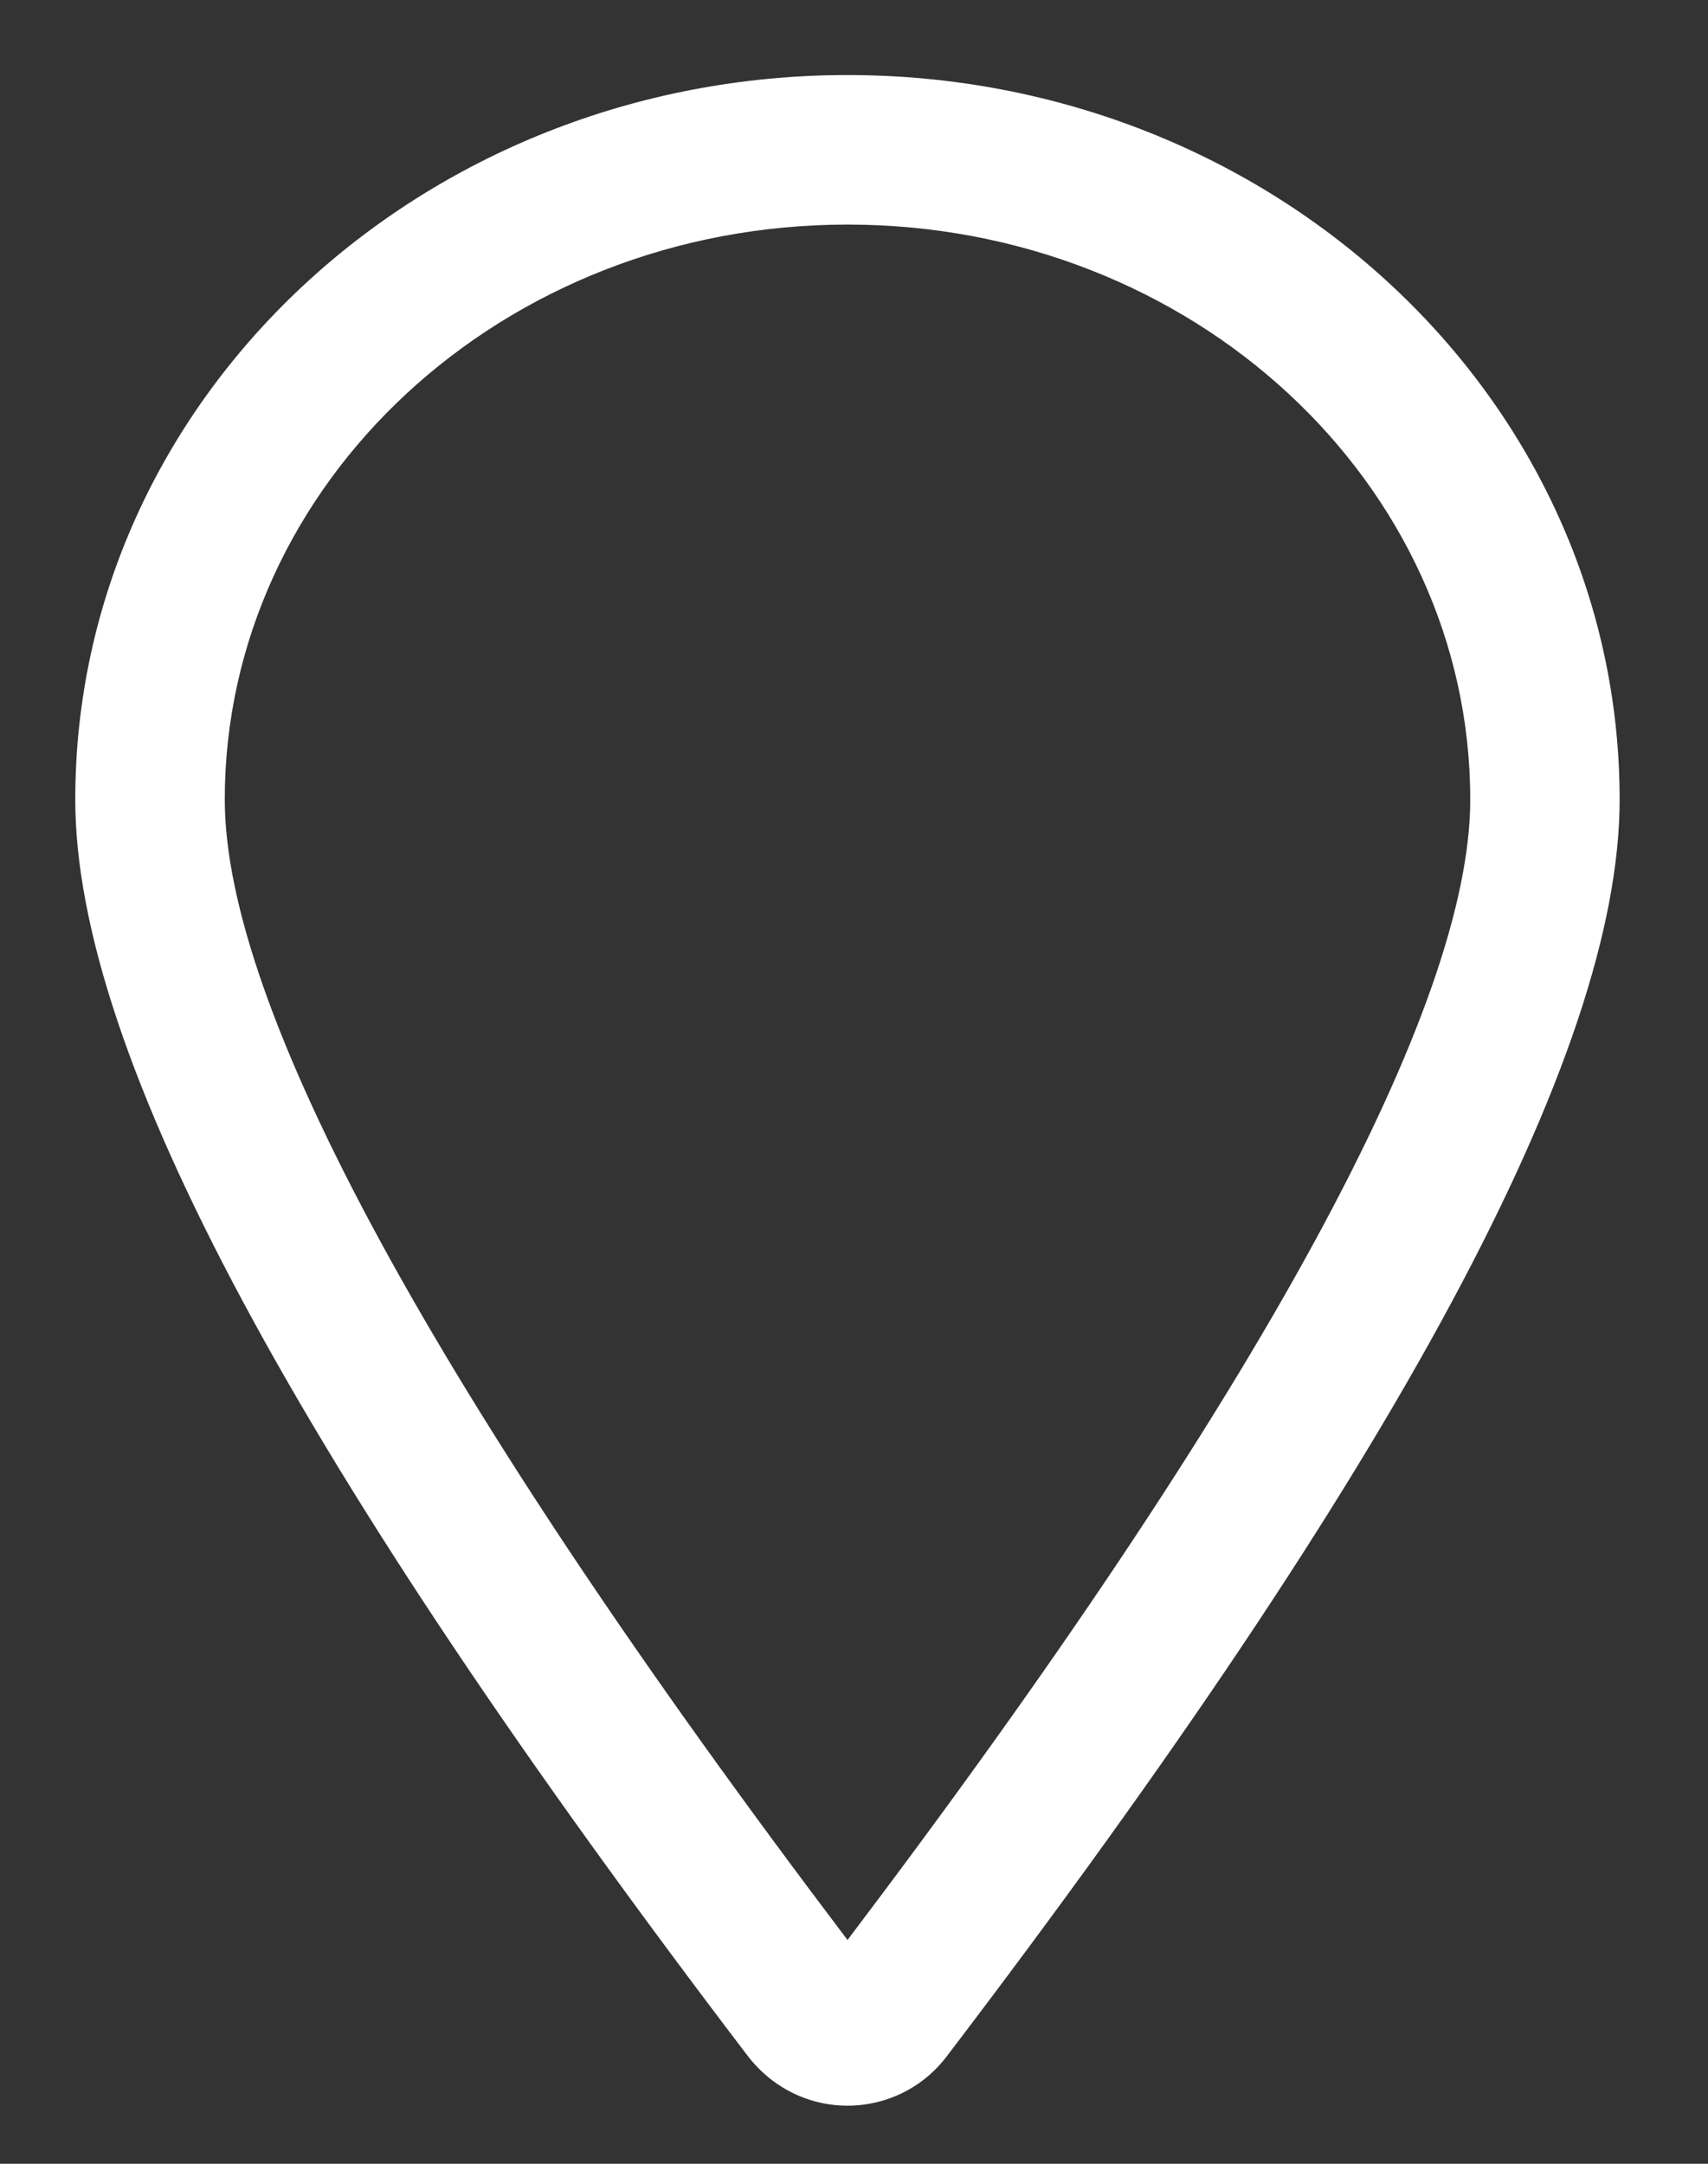 <svg width="15" height="19" viewBox="0 0 15 19" fill="none" xmlns="http://www.w3.org/2000/svg">
<rect x="0" y="0" width="15" height="19" fill="#333333" stroke="none"/>
<path d="M0.661 7.021C0.661 3.497 3.708 0.659 7.443 0.659C11.178 0.659 14.224 3.497 14.224 7.021C14.224 9.258 12.252 12.889 8.312 18.06C7.946 18.54 7.261 18.632 6.78 18.266C6.702 18.206 6.632 18.137 6.572 18.06C2.633 12.889 0.661 9.258 0.661 7.021ZM12.912 7.021C12.912 4.243 10.473 1.972 7.443 1.972C4.412 1.972 1.974 4.243 1.974 7.021C1.974 8.834 3.796 12.218 7.443 17.035C11.09 12.218 12.912 8.834 12.912 7.021Z" fill="white"/>
</svg>
